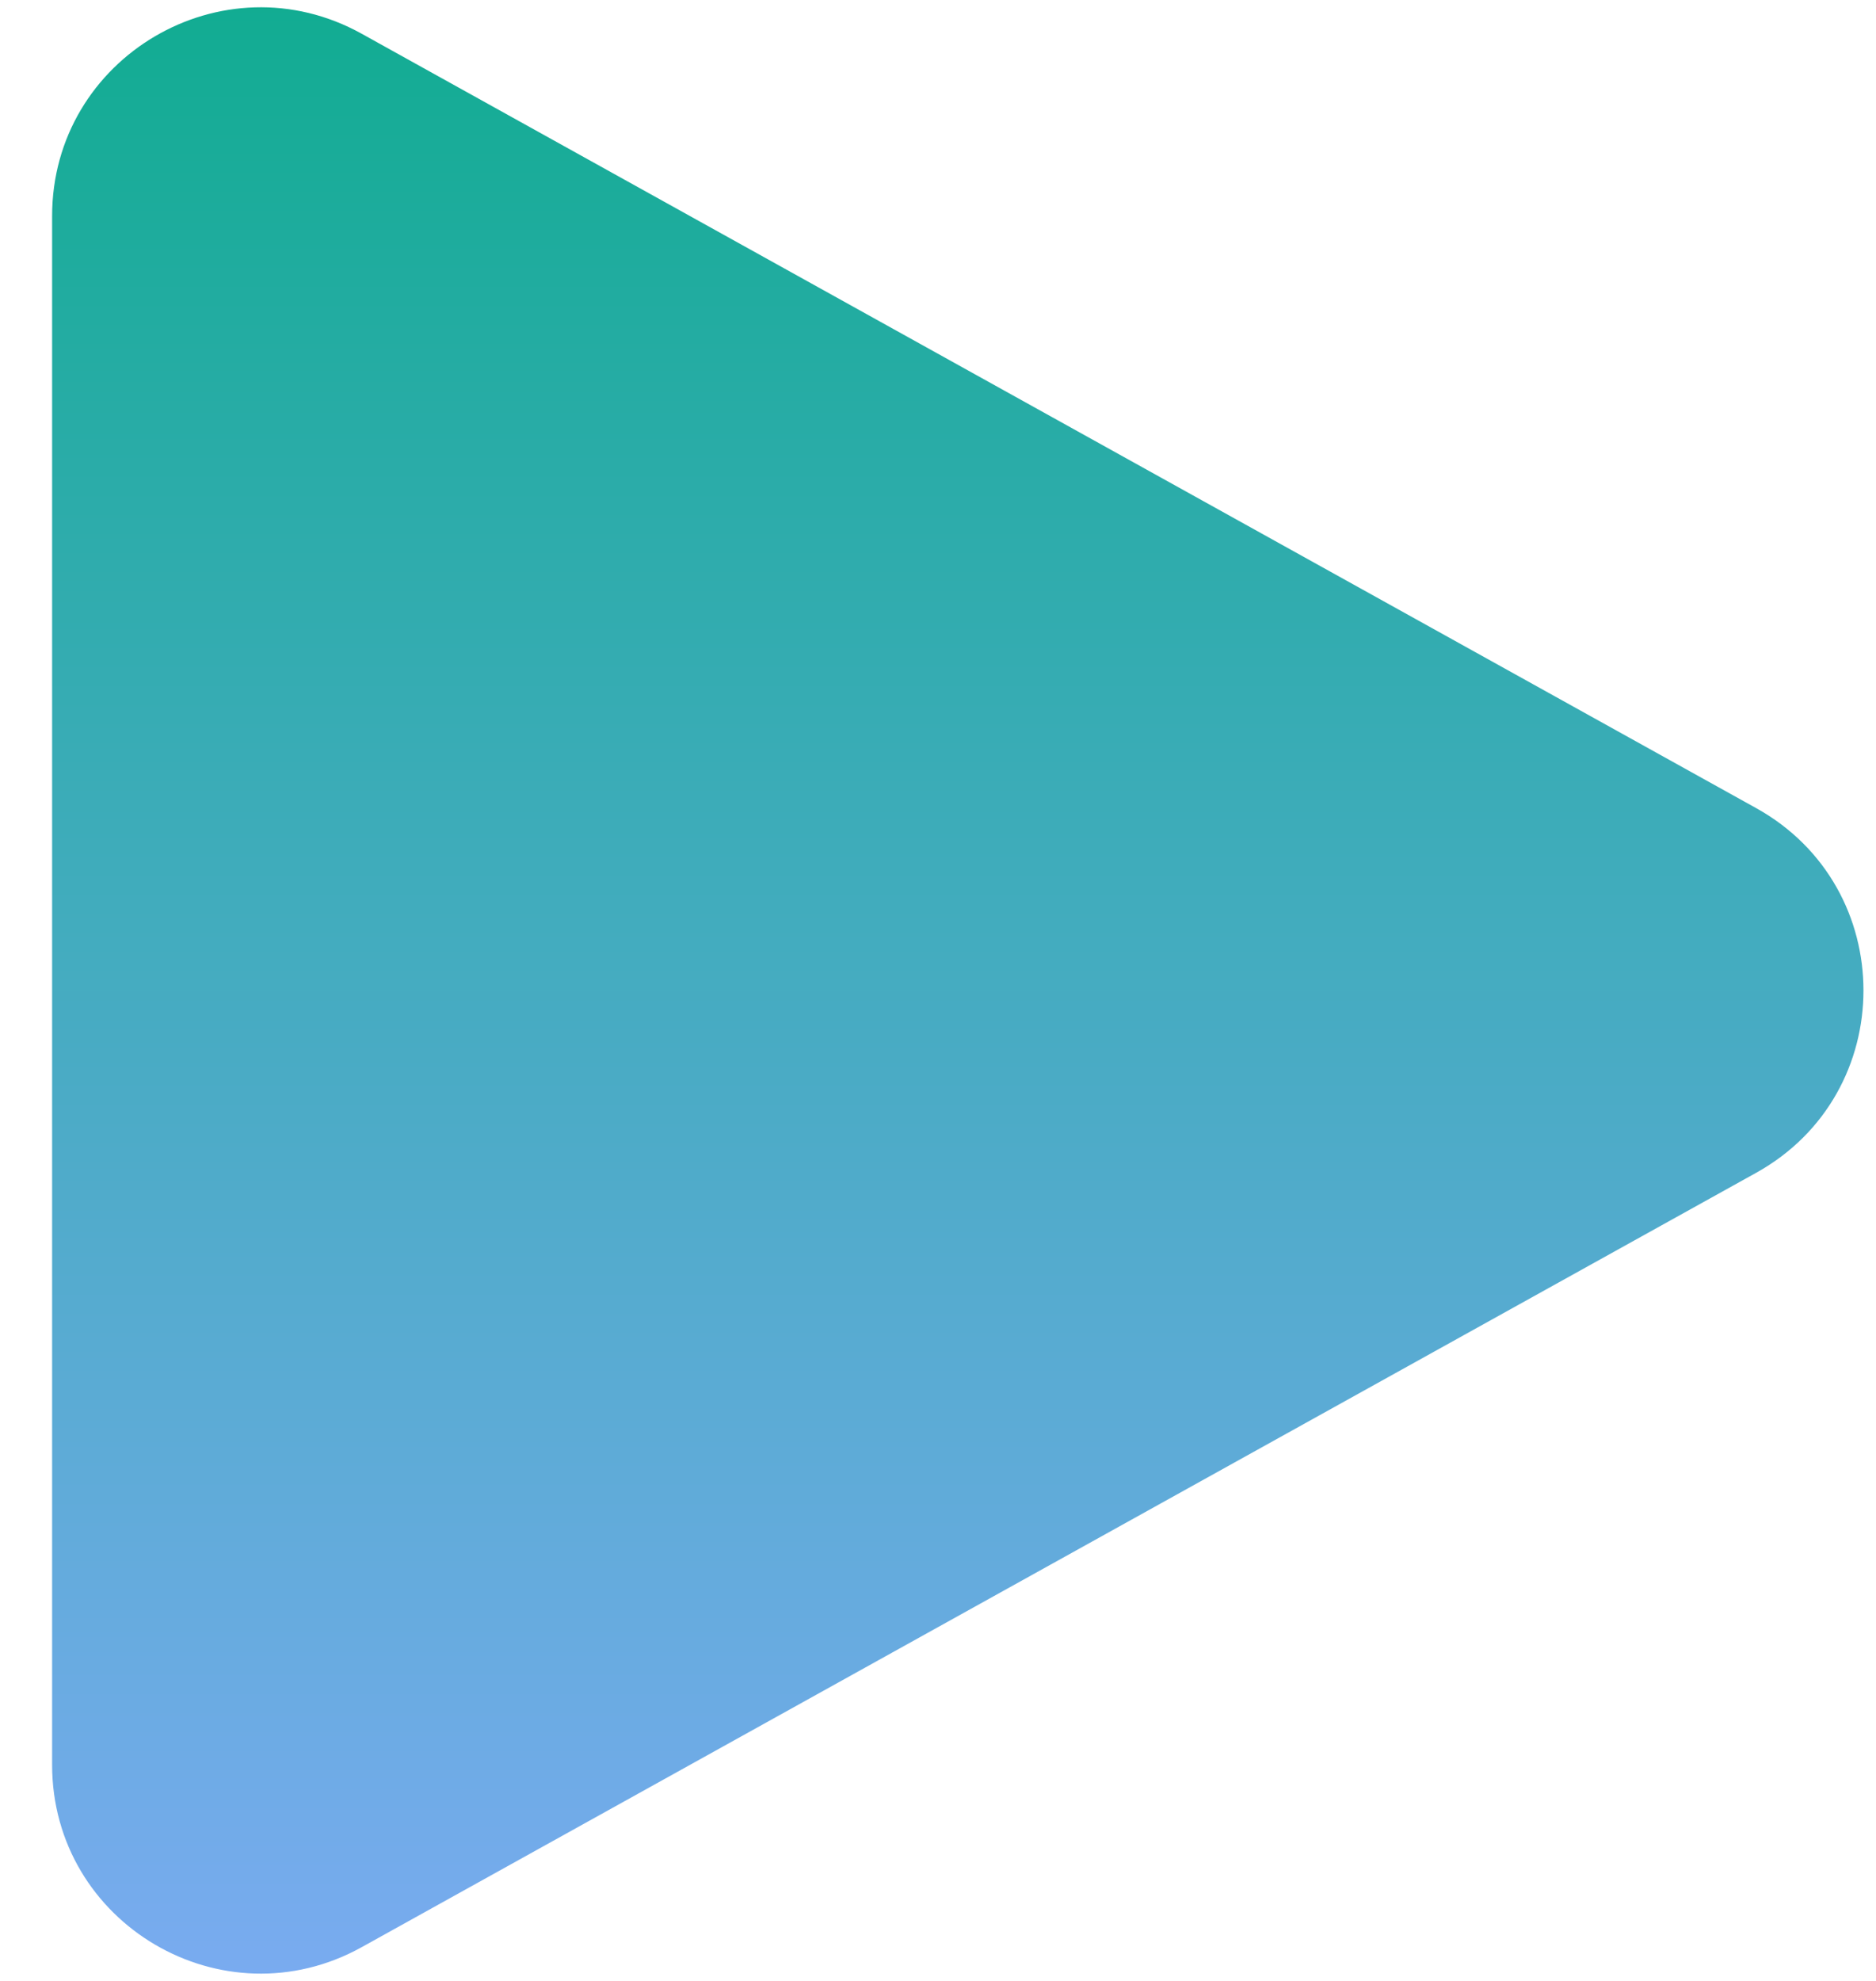 <svg width="18" height="19" viewBox="0 0 18 19" fill="none" xmlns="http://www.w3.org/2000/svg">
<path d="M16.85 7.751C18.223 8.513 18.223 10.487 16.85 11.249L3.471 18.676C2.138 19.416 0.5 18.452 0.5 16.927L0.5 2.072C0.5 0.548 2.138 -0.416 3.471 0.324L16.85 7.751Z" fill="url(#paint0_linear_437_1514)"/>
<defs>
<linearGradient id="paint0_linear_437_1514" x1="7" y1="-3" x2="7" y2="22" gradientUnits="userSpaceOnUse">
<stop stop-color="#01AC83"/>
<stop offset="1" stop-color="#8AABFF"/>
</linearGradient>
</defs>
</svg>
